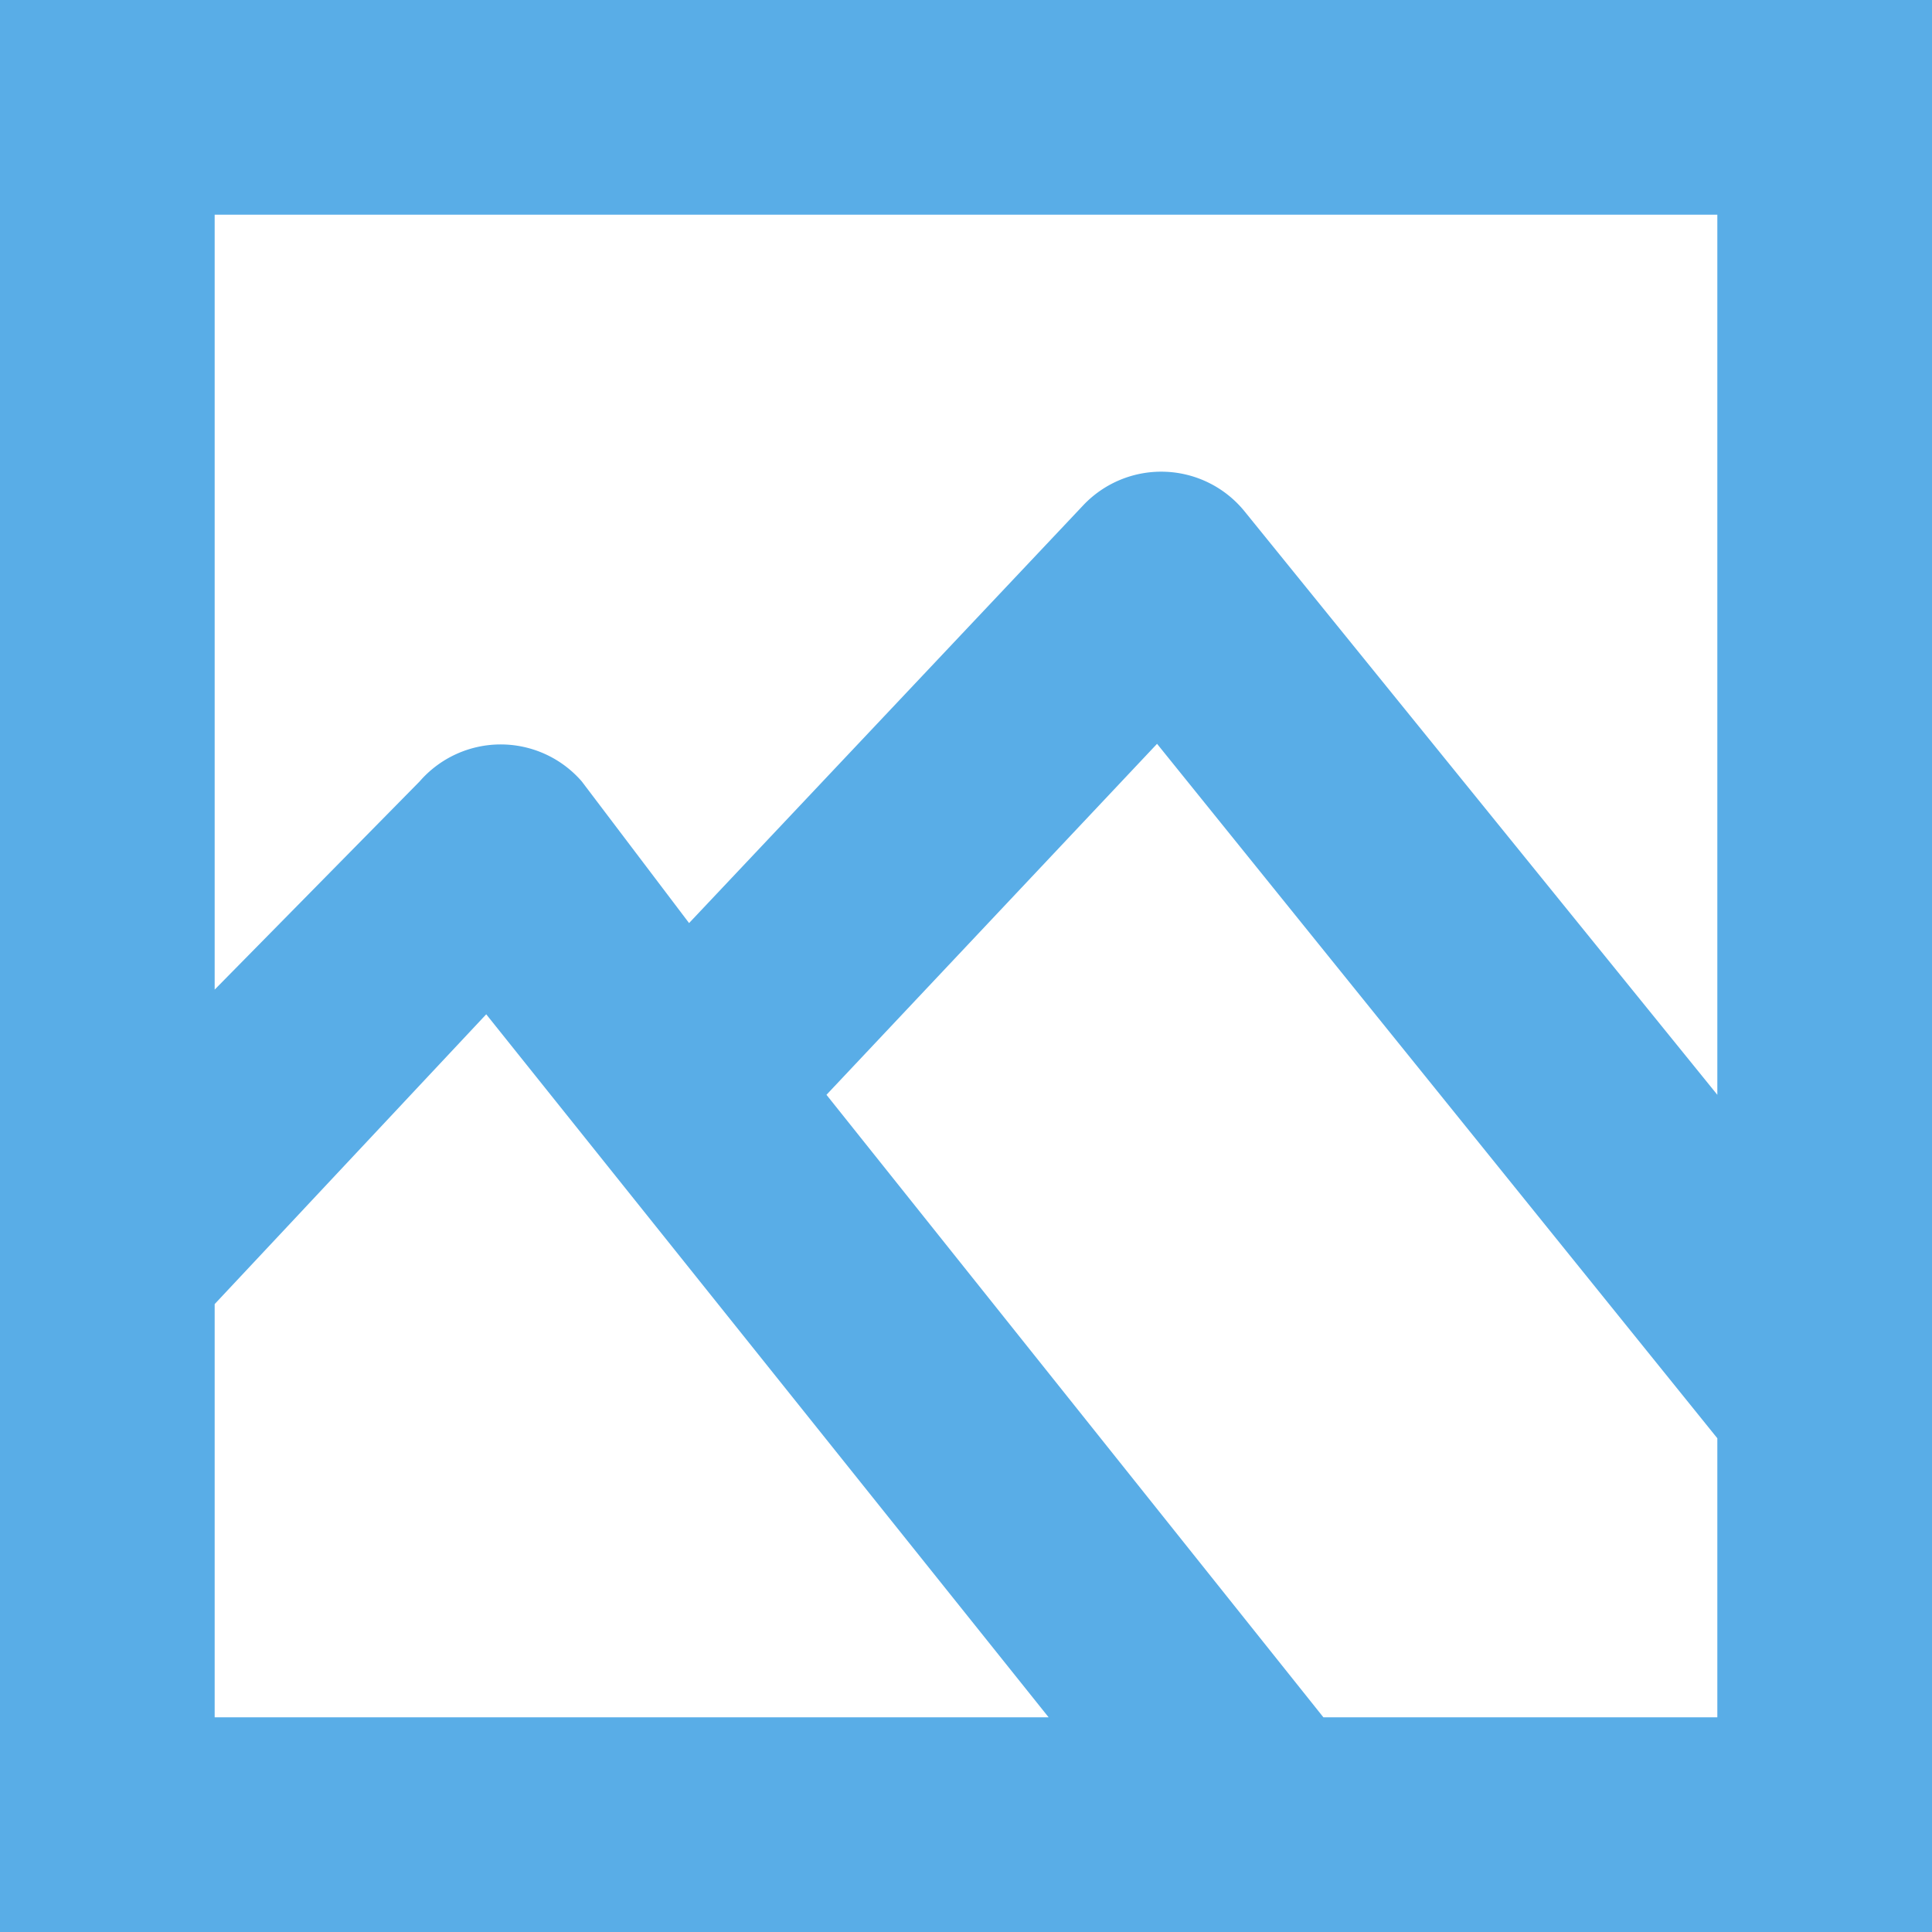 <svg xmlns="http://www.w3.org/2000/svg" viewBox="0 0 18 18"><path d="M0 0v18h18V0zm2 16v-3.85l2.53-2.7L9.77 16zm14 0h-3.67L7.7 10.2l3.08-3.27L16 13.4zM11.6 4.77a1 1 0 0 0-1.51-.06L6.42 8.6l-1-1.32a1 1 0 0 0-1.51 0L2 9.22V2h14v8.2z" fill="#59ade7"/></svg>